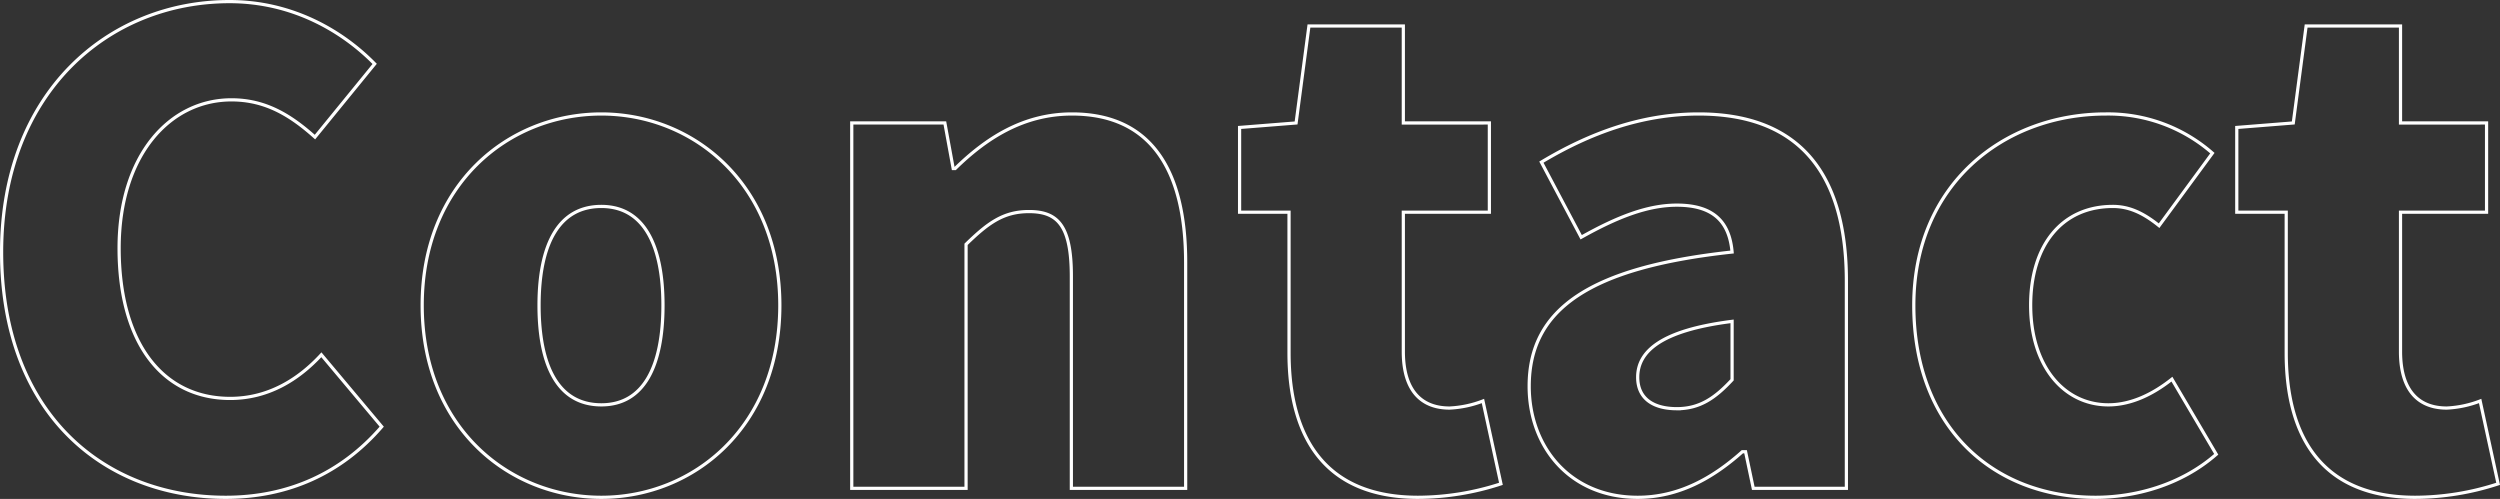<svg xmlns="http://www.w3.org/2000/svg" width="778.687" height="155.4" viewBox="0 0 778.687 155.4"><rect x="0" y="0" width="778.687" height="155.4" fill="#333333" stroke="none"/><path id="pth57070" d="M80.2,2.8c19.4,0,36-7.4,48.6-22L110-41.6C103-34,93.6-28,81.6-28,60.6-28,47-45.2,47-74.8c0-29,15.8-46.2,35-46.2,10.6,0,18.4,4.8,26,11.6l18.6-22.8c-10.2-10.4-25.8-19.4-45.2-19.4-37.8,0-71,28.4-71,78C10.4-23.2,42.4,2.8,80.2,2.8Zm117,0c28.8,0,55.6-22,55.6-59.8,0-37.6-26.8-59.6-55.6-59.6-29,0-55.8,22-55.8,59.6C141.4-19.2,168.2,2.8,197.2,2.8Zm0-28.8c-13.4,0-19.4-12-19.4-31,0-18.8,6-30.8,19.4-30.8,13.2,0,19.2,12,19.2,30.8C216.4-38,210.4-26,197.2-26Zm78,26h35.6V-76c6.8-6.6,11.6-10.2,19.6-10.2,9,0,13.2,4.4,13.2,20.2V0h35.6V-70.4c0-28.4-10.6-46.2-35.4-46.2-15.4,0-27,7.8-36.4,17h-.6l-2.6-14.2h-29ZM451.6,2.8a83.7,83.7,0,0,0,25.8-4.2l-5.6-25.8A33.088,33.088,0,0,1,461.4-25C453-25,447-30,447-42.6V-86h26.8v-27.8H447V-144H417.6l-4,30.2L396-112.4V-86h15.4v43.8C411.4-15.4,423,2.8,451.6,2.8Zm68.4,0c12.6,0,23.2-5.8,32.6-14.2h1L556,0h29V-64.6c0-35.6-16.6-52-46-52-17.8,0-34,6-49,15l12.4,23.4c11.4-6.4,20.8-10,29.8-10,11.6,0,16.4,5.4,17.2,14.6-44.4,4.8-63.2,17.8-63.2,41.8C486.2-12.8,499,2.8,520,2.8Zm12.2-27.6c-7.4,0-12.2-3.2-12.2-9.8,0-8,7.2-14.6,29.4-17.4v18.2C544.2-28.2,539.4-24.8,532.2-24.8ZM662.6,2.8c12,0,26.4-3.6,37.6-13.4L686.4-34c-5.8,4.6-12.6,8-19.8,8-13.8,0-24.2-12-24.2-31,0-18.8,9.8-30.8,25.6-30.8,4.8,0,9.2,1.8,14.4,6L699-104.4a49.248,49.248,0,0,0-33.2-12.2C634-116.6,606-94.6,606-57,606-19.2,630.6,2.8,662.6,2.8Zm99.6,0A83.7,83.7,0,0,0,788-1.4l-5.6-25.8A33.089,33.089,0,0,1,772-25c-8.4,0-14.4-5-14.4-17.6V-86h26.8v-27.8H757.6V-144H728.2l-4,30.2-17.6,1.4V-86H722v43.8C722-15.4,733.6,2.8,762.2,2.8Z" transform="translate(-9.9 152.1)" fill="none" stroke="#fff" stroke-width="1"></path></svg>